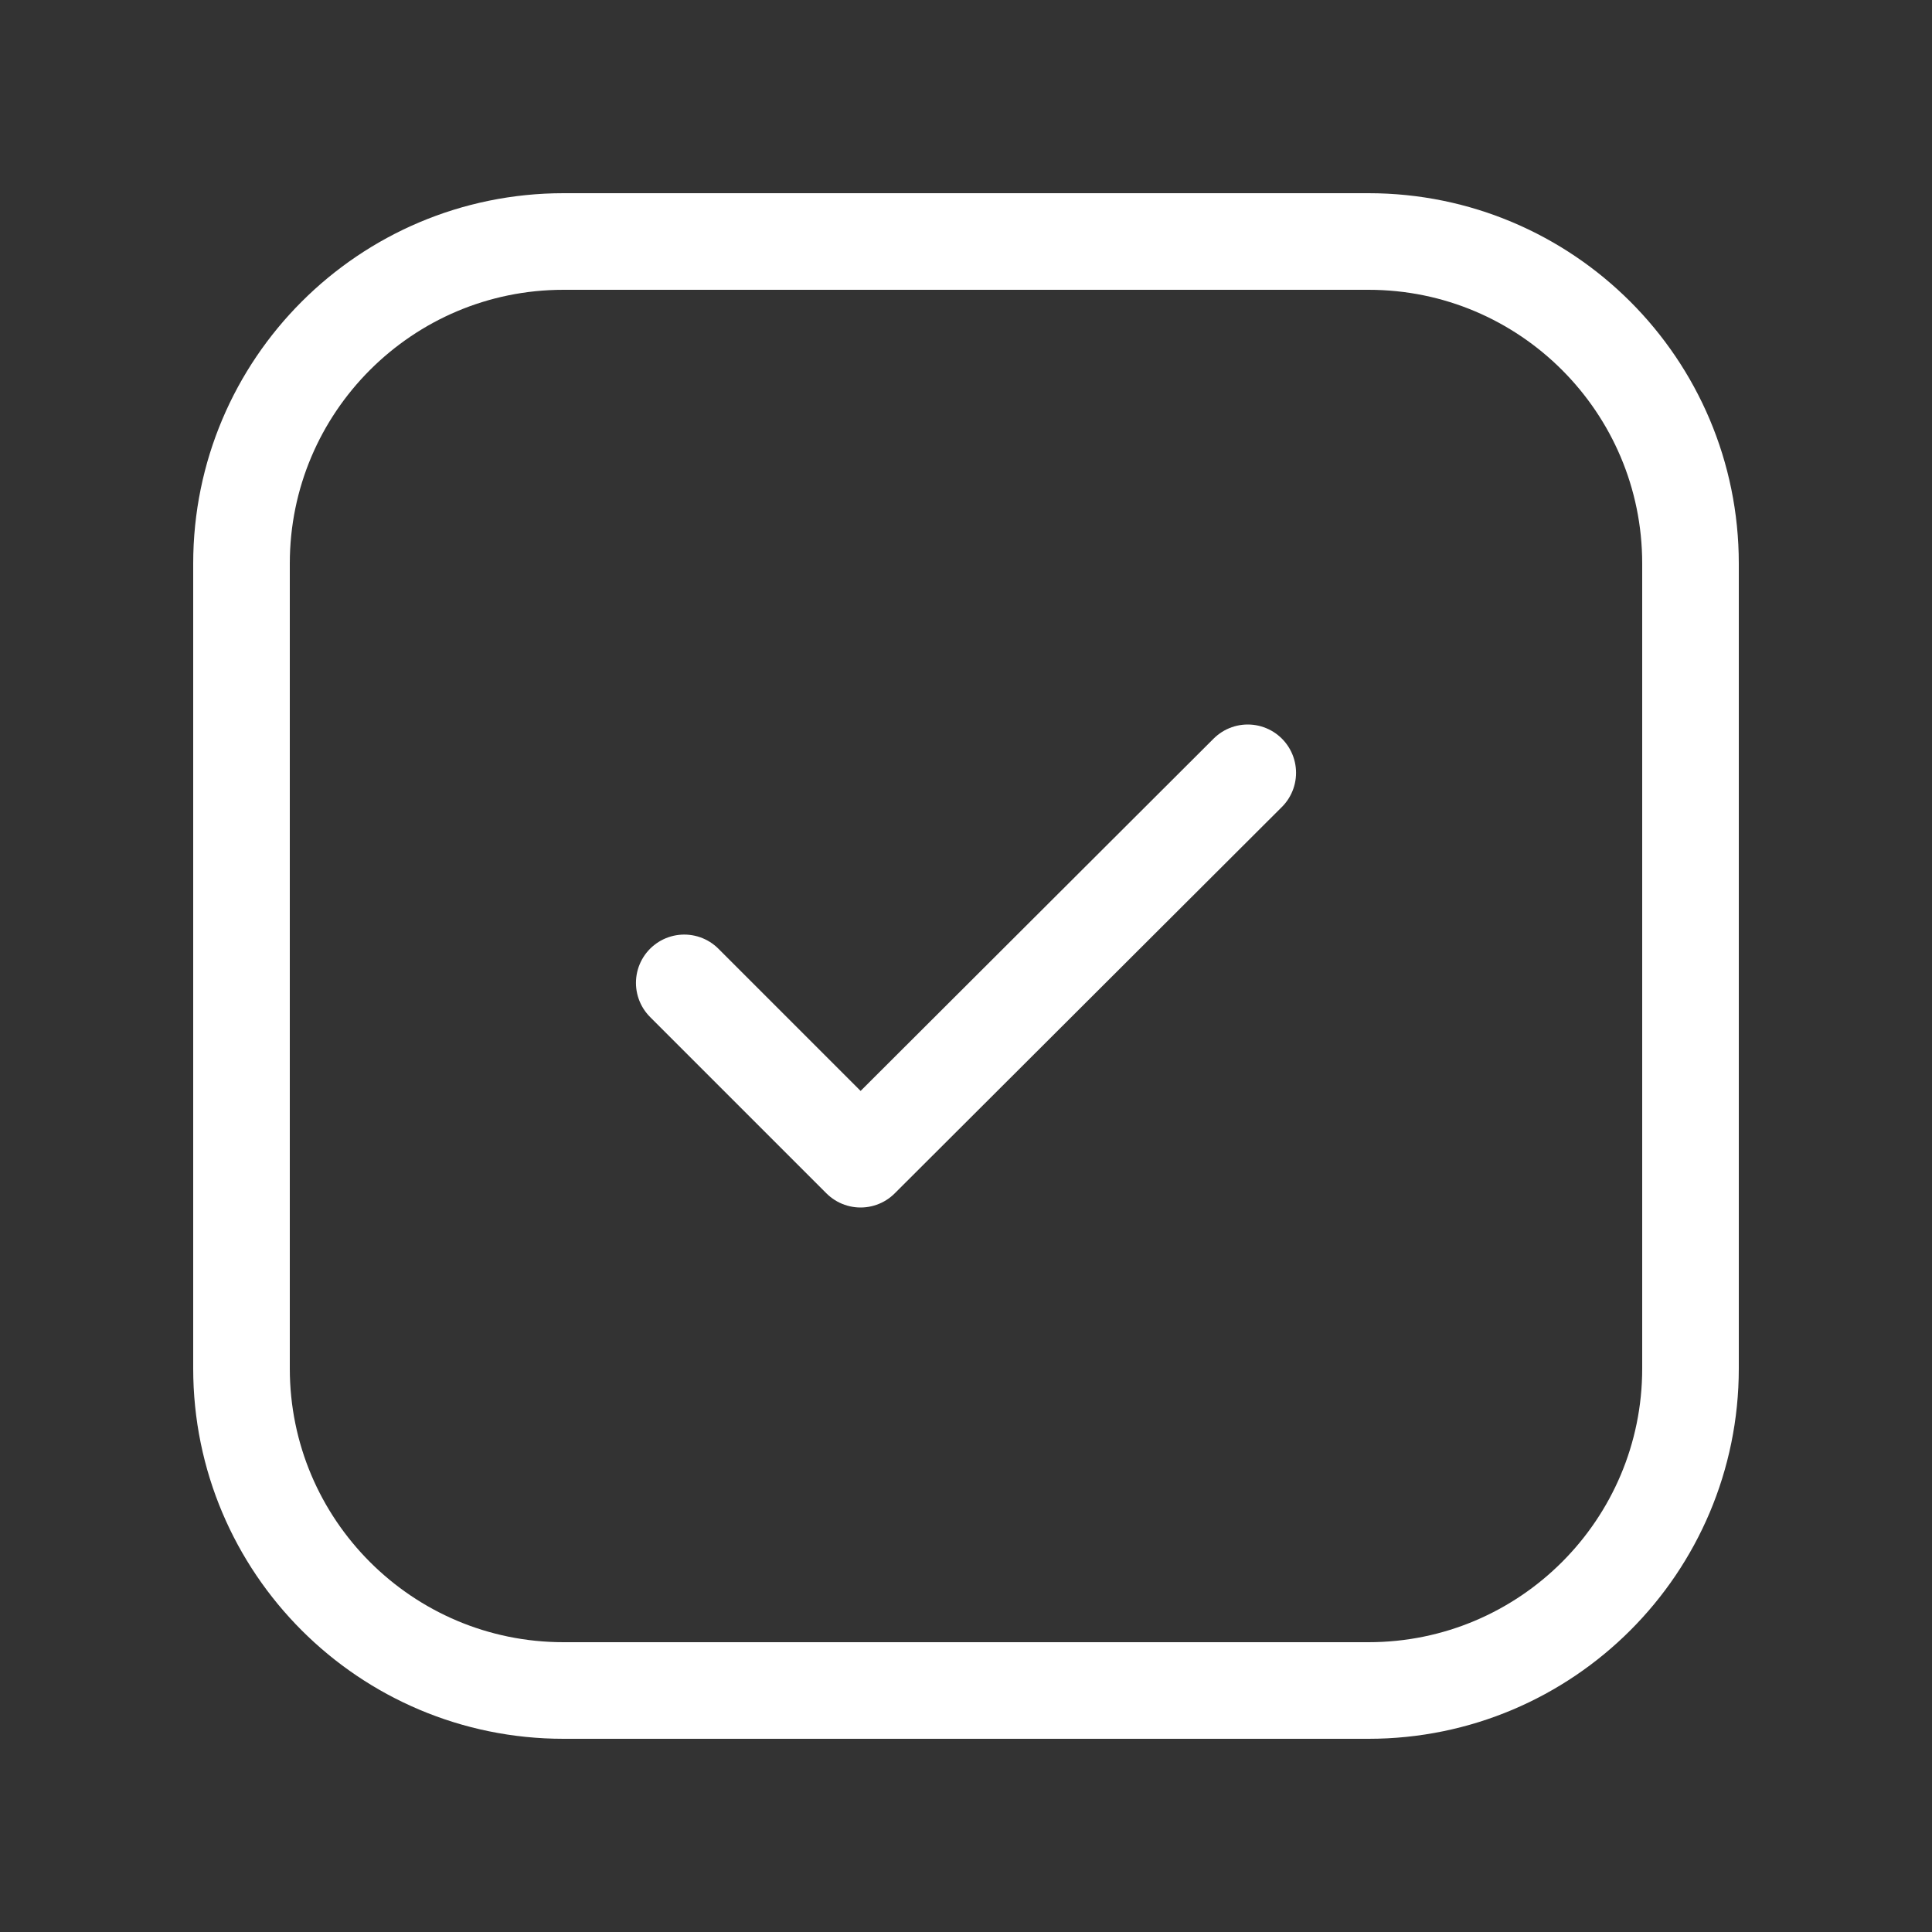 <svg xmlns="http://www.w3.org/2000/svg" width="30" height="30" viewBox="0 0 30 30" fill="none"><rect x="0" y="0" width="30" height="30" fill="#333333" stroke="none"/><path d="M21.25 3.75H8.75C5.989 3.75 3.75 5.989 3.75 8.75V21.25C3.75 24.011 5.989 26.25 8.75 26.25H21.25C24.011 26.25 26.25 24.011 26.25 21.25V8.75C26.25 5.989 24.011 3.75 21.25 3.75Z" stroke="white" stroke-width="1.5" stroke-linecap="round" stroke-linejoin="round"></path><path d="M10.625 15.262L13.363 18L19.375 12" stroke="white" stroke-width="1.5" stroke-linecap="round" stroke-linejoin="round"></path></svg>